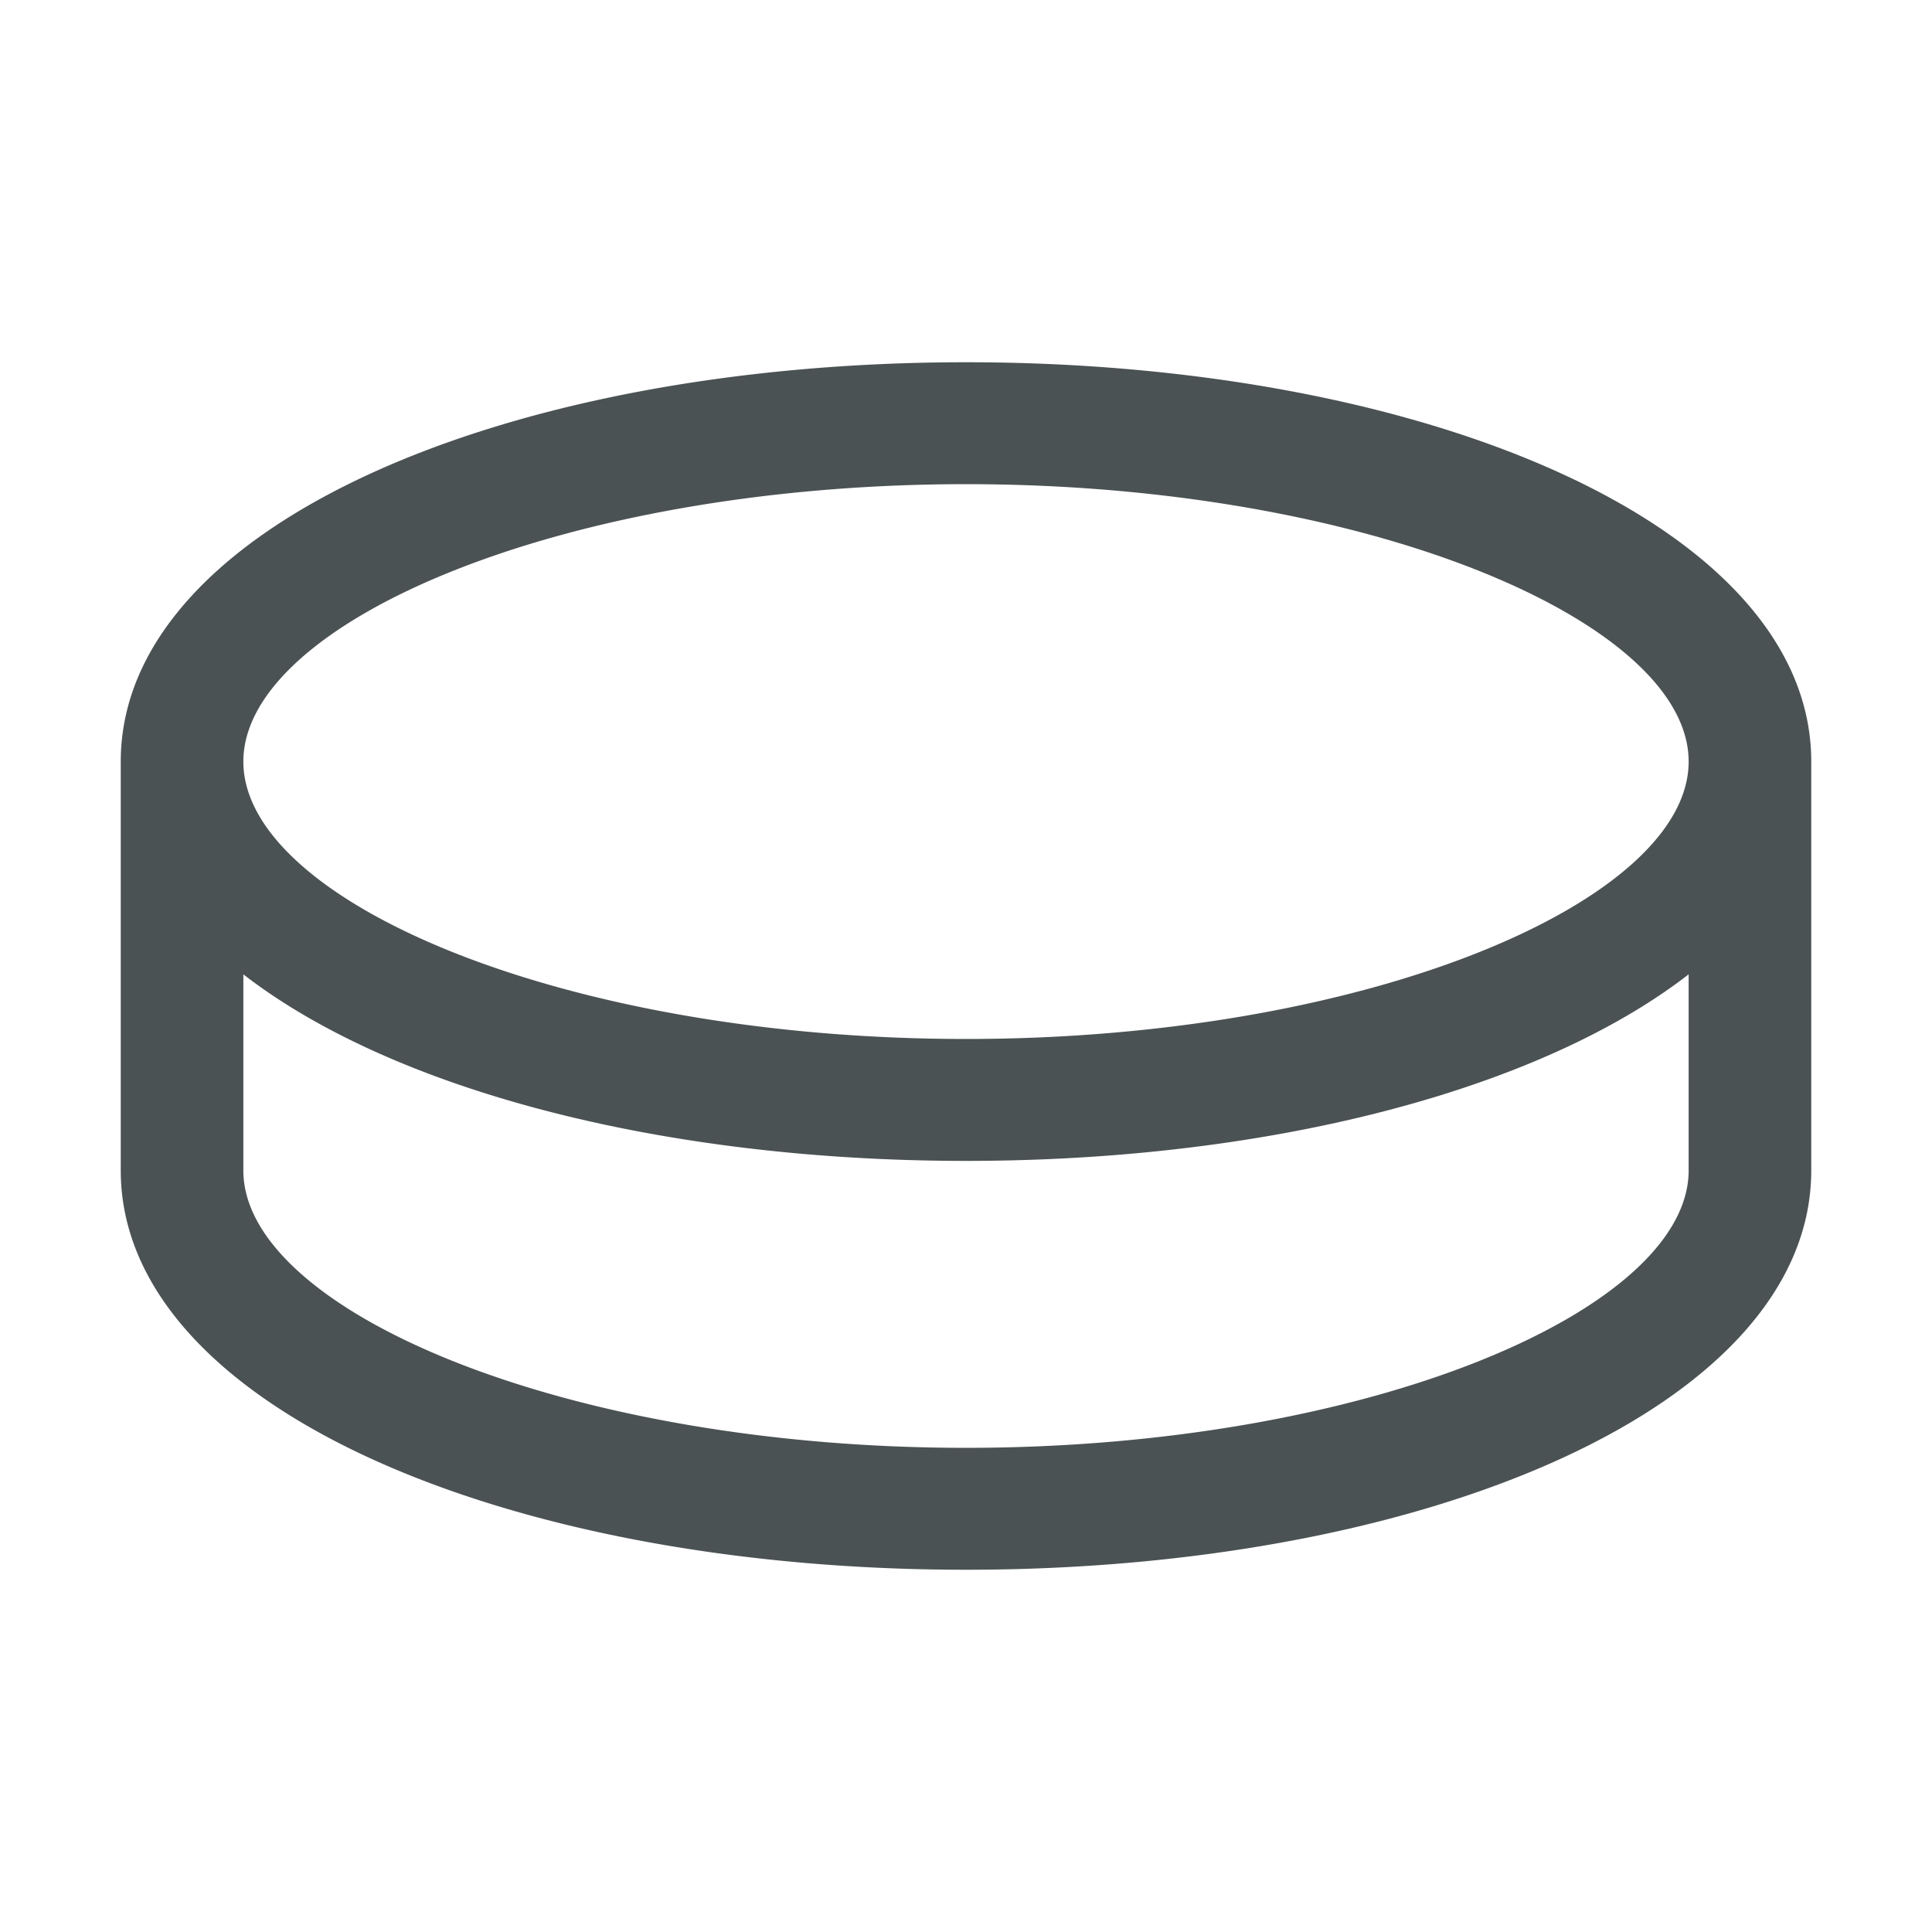 <svg xmlns="http://www.w3.org/2000/svg" viewBox="0 0 48 48" preserveAspectRatio="xMidYMid meet" transform-origin="center center" fill="#4b5253"><path d="M24 9C12.49 9 3 13.096 3 18.921c0 5.825 9.49 9.921 21 9.921s21-4.096 21-9.921C45 13.096 35.51 9 24 9zm0 3.029c10.005 0 17.954 3.43 17.954 6.892 0 3.461-7.95 6.892-17.954 6.892-10.005 0-17.954-3.43-17.954-6.892 0-3.461 7.95-6.892 17.954-6.892zM3 18.92v10.158C3 34.904 12.49 39 24 39s21-4.096 21-9.921V18.921c0-.836-.682-1.514-1.523-1.514a1.52 1.52 0 0 0-1.523 1.514v10.158c0 3.461-7.95 6.892-17.954 6.892-10.005 0-17.954-3.43-17.954-6.892V18.921c0-.836-.682-1.514-1.523-1.514-.841 0-1.523.678-1.523 1.514z"></path></svg>